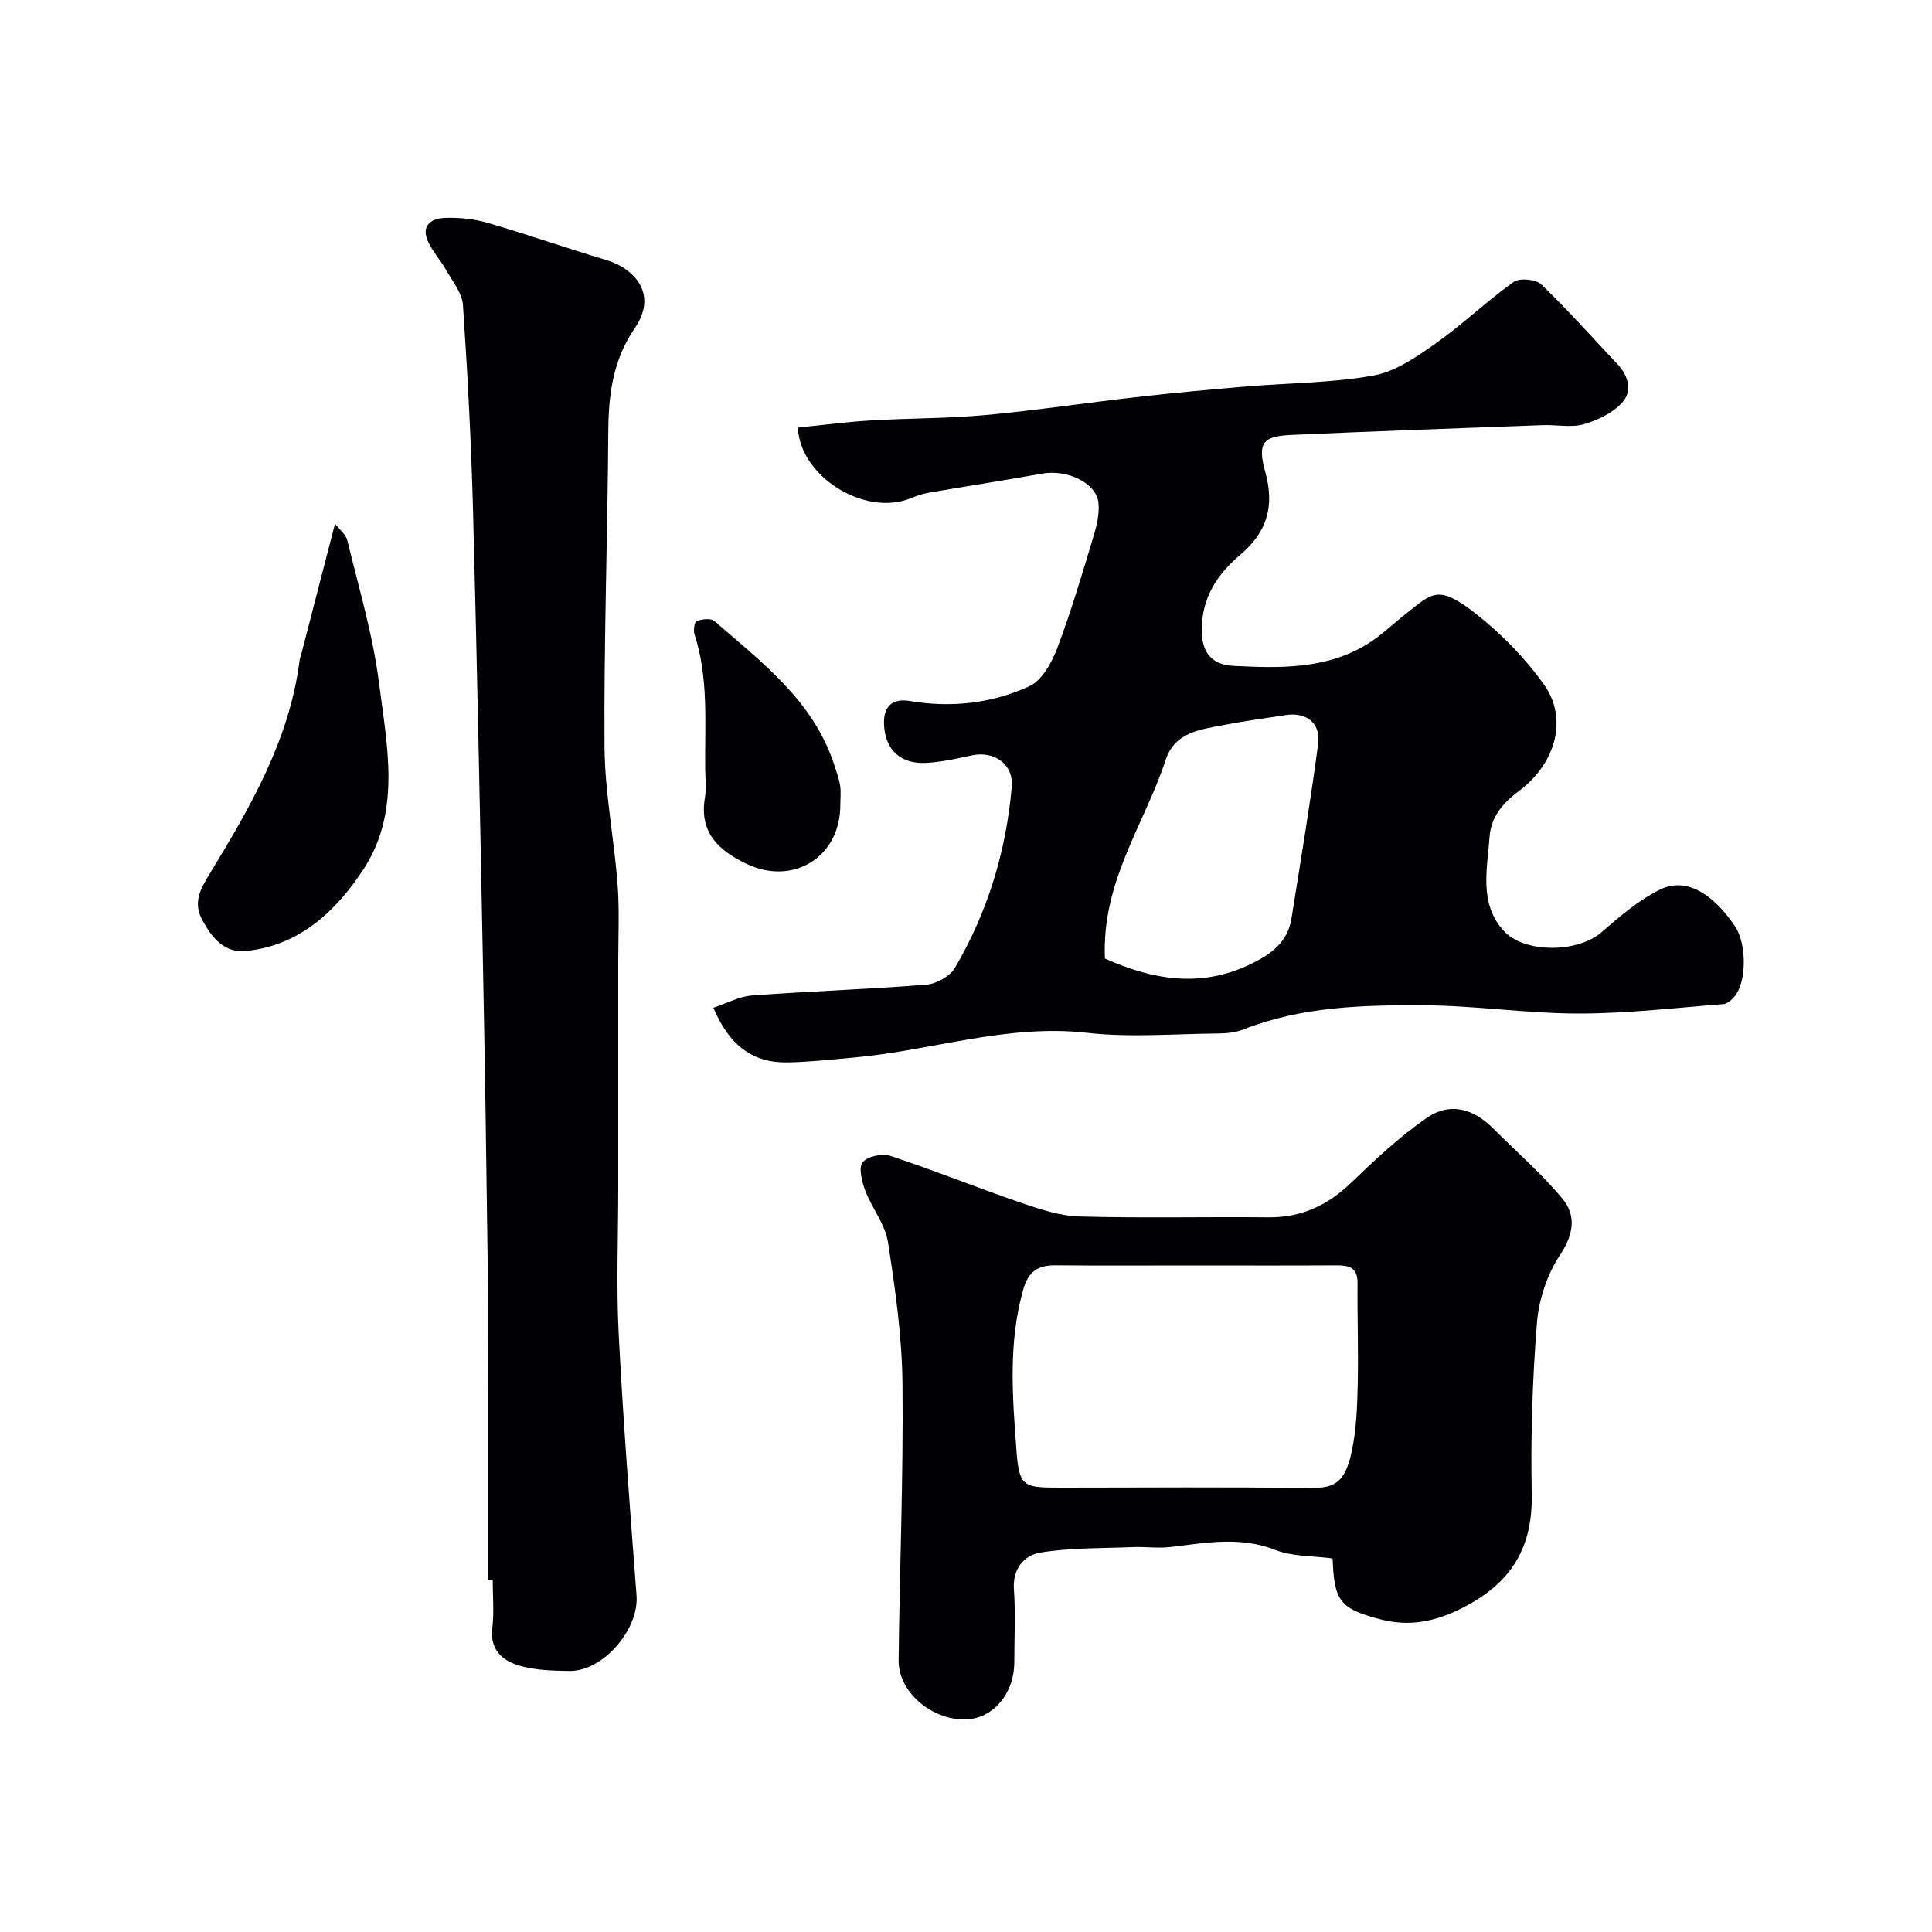<svg enable-background="new 0 0 400 400" viewBox="0 0 400 400" xmlns="http://www.w3.org/2000/svg"><g fill="#010103"><path d="m147.7 208.64c2.73-.9 5.35-2.34 8.05-2.54 12.01-.89 24.05-1.28 36.05-2.24 2.1-.17 4.89-1.73 5.92-3.5 6.78-11.55 10.6-24.13 11.75-37.47.4-4.64-3.61-7.52-8.35-6.48-3.02.66-6.09 1.33-9.16 1.53-5.5.37-8.79-2.73-8.94-8.12-.1-3.6 1.79-5.29 5.32-4.69 8.59 1.46 17.01.52 24.78-3.06 2.61-1.2 4.63-4.87 5.76-7.85 2.87-7.57 5.16-15.36 7.5-23.12.68-2.25 1.29-4.74 1.04-7.02-.45-4.14-6.52-6.94-11.65-6.02-7.86 1.41-15.76 2.62-23.63 3.97-1.27.22-2.5.7-3.71 1.18-9.5 3.76-22.81-4.59-23.24-14.68 5.03-.51 10.05-1.18 15.09-1.48 7.92-.48 15.89-.39 23.79-1.12 10.59-.98 21.13-2.58 31.7-3.77 7.34-.83 14.7-1.51 22.06-2.13 8.85-.74 17.83-.73 26.53-2.28 4.54-.81 8.9-3.84 12.82-6.6 5.61-3.96 10.61-8.79 16.2-12.78 1.23-.88 4.6-.56 5.73.52 5.49 5.26 10.55 10.98 15.78 16.52 2.32 2.46 3.1 5.63.94 7.97-1.98 2.15-5.08 3.65-7.96 4.46-2.63.74-5.62.07-8.45.18-17.37.64-34.73 1.25-52.09 2.03-5.99.27-7.02 1.69-5.35 7.75 1.9 6.91.43 12.29-5.15 17.02-4.67 3.96-8.01 8.73-8.02 15.6-.01 5.08 2.42 7.23 6.53 7.44 9.53.48 19.2.77 27.78-4.53 2.9-1.79 5.38-4.26 8.09-6.36 5.24-4.07 6.43-6.14 14.38.12 5.31 4.17 10.22 9.21 14.12 14.71 4.89 6.91 2.54 16.17-5.28 22.01-3.46 2.59-5.75 5.45-6.03 9.44-.46 6.6-2.22 13.66 2.81 19.35 4.29 4.86 15.43 4.68 20.33.44 3.8-3.29 7.73-6.69 12.18-8.88 5.19-2.56 10.81.65 15.49 7.61 2.43 3.61 2.45 11.45-.06 14.5-.59.72-1.53 1.56-2.36 1.62-9.99.78-20 1.96-30 1.95-10.7-.01-21.4-1.66-32.1-1.71-12.6-.06-25.27.27-37.3 5.02-1.62.64-3.51.8-5.27.82-9.03.08-18.16.87-27.07-.14-16.51-1.87-32.02 3.65-48.05 5.1-4.59.41-9.19.93-13.79 1.03-7.22.16-12.16-3.36-15.51-11.32zm81.06-10.19c9.57 4.26 19.64 6.29 30.26 1.12 4.2-2.04 7.6-4.55 8.37-9.42 1.91-12.05 3.93-24.09 5.52-36.19.56-4.29-2.52-6.58-6.71-5.91-4.18.66-8.38 1.19-12.53 2-4.93.97-10.4 1.4-12.33 7.28-4.38 13.32-13.28 25.16-12.58 41.12z"/><path d="m101 327.09c0-12.43 0-24.85 0-37.28 0-9.2.1-18.4-.02-27.59-.27-21.09-.58-42.18-1-63.27-.61-30.91-1.21-61.82-2.03-92.72-.38-14.37-1.13-28.73-2.1-43.07-.17-2.49-2.16-4.9-3.48-7.25-1.09-1.95-2.65-3.65-3.63-5.64-1.74-3.51.45-5.06 3.48-5.16 2.91-.09 5.95.22 8.74 1.03 8.26 2.41 16.4 5.25 24.64 7.73 5.9 1.78 10.61 7.12 5.83 14.07-4.55 6.61-5.44 13.76-5.49 21.46-.14 21.76-.93 43.51-.78 65.26.07 9.46 1.98 18.9 2.7 28.38.41 5.32.14 10.69.14 16.05.01 15.66 0 31.31 0 46.97 0 10.03-.42 20.08.09 30.08.93 18.08 2.33 36.13 3.7 54.18.53 7.05-6.96 15.78-13.99 15.64-3.42-.07-6.97-.14-10.21-1.09-3.51-1.02-6.2-3.23-5.66-7.79.39-3.28.08-6.65.08-9.98-.34-.01-.68-.01-1.01-.01z"/><path d="m275.9 322.66c-4.17-.56-8.3-.37-11.81-1.75-7.34-2.89-14.5-1.46-21.81-.61-2.53.29-5.13-.09-7.69.01-6.4.26-12.88.11-19.16 1.13-3.35.54-5.82 3.29-5.51 7.65.36 4.97.08 9.99.08 14.98 0 6.56-4.37 11.75-10.03 11.92-7.04.21-13.99-5.68-13.92-12.24.21-19.09 1-38.18.8-57.27-.1-9.79-1.5-19.62-3.01-29.32-.58-3.7-3.32-7.02-4.69-10.65-.7-1.85-1.44-4.68-.55-5.86.93-1.24 4.06-1.9 5.74-1.34 9.08 3 17.96 6.59 27 9.69 3.95 1.35 8.11 2.75 12.21 2.86 13.01.36 26.04.04 39.06.17 6.81.07 12.25-2.46 17.12-7.15 4.96-4.78 10.06-9.56 15.7-13.46 4.72-3.26 9.56-1.94 13.67 2.17 4.81 4.81 9.99 9.32 14.34 14.52 3.02 3.62 2.34 7.53-.54 11.87-2.64 3.99-4.32 9.19-4.7 13.99-.93 11.71-1.31 23.52-1.07 35.26.23 11.14-4.16 18.42-14.13 23.56-5.85 3.01-11.22 4.06-17.35 2.44-8.25-2.18-9.43-3.77-9.75-12.57zm-28.89-60.66c-9.5 0-18.99.06-28.49-.03-3.61-.03-5.6 1.26-6.66 4.98-3.16 11.09-2.23 22.38-1.4 33.51.57 7.62 1.56 7.54 9.62 7.54 16.83 0 33.66-.16 50.48.09 5.46.08 7.84-.68 9.32-7.66.94-4.46 1.12-9.13 1.22-13.72.16-7.03-.1-14.06-.04-21.09.03-3.36-1.92-3.66-4.55-3.64-9.84.06-19.67.02-29.5.02z"/><path d="m69.36 108.43c.96 1.25 2.26 2.23 2.55 3.45 2.36 9.78 5.29 19.51 6.55 29.44 1.65 12.97 4.64 26.64-3.16 38.58-5.64 8.64-13.25 15.92-24.45 17-4.47.43-7.09-2.89-9.02-6.52-1.89-3.54-.34-6.31 1.59-9.48 8.36-13.74 16.48-27.65 18.59-44.05.08-.64.33-1.26.49-1.89 2.2-8.46 4.38-16.92 6.86-26.53z"/><path d="m173.98 166.64c.02 10.78-9.74 16.85-19.45 12.2-5.82-2.79-9.8-6.52-8.58-13.72.33-1.94.07-3.99.05-5.98-.1-9.32.75-18.71-2.21-27.82-.27-.83.01-2.62.43-2.76 1.13-.37 2.94-.62 3.67.01 9.9 8.6 20.58 16.6 24.86 29.88.45 1.39.97 2.78 1.19 4.21.2 1.3.04 2.65.04 3.98z"/></g></svg>